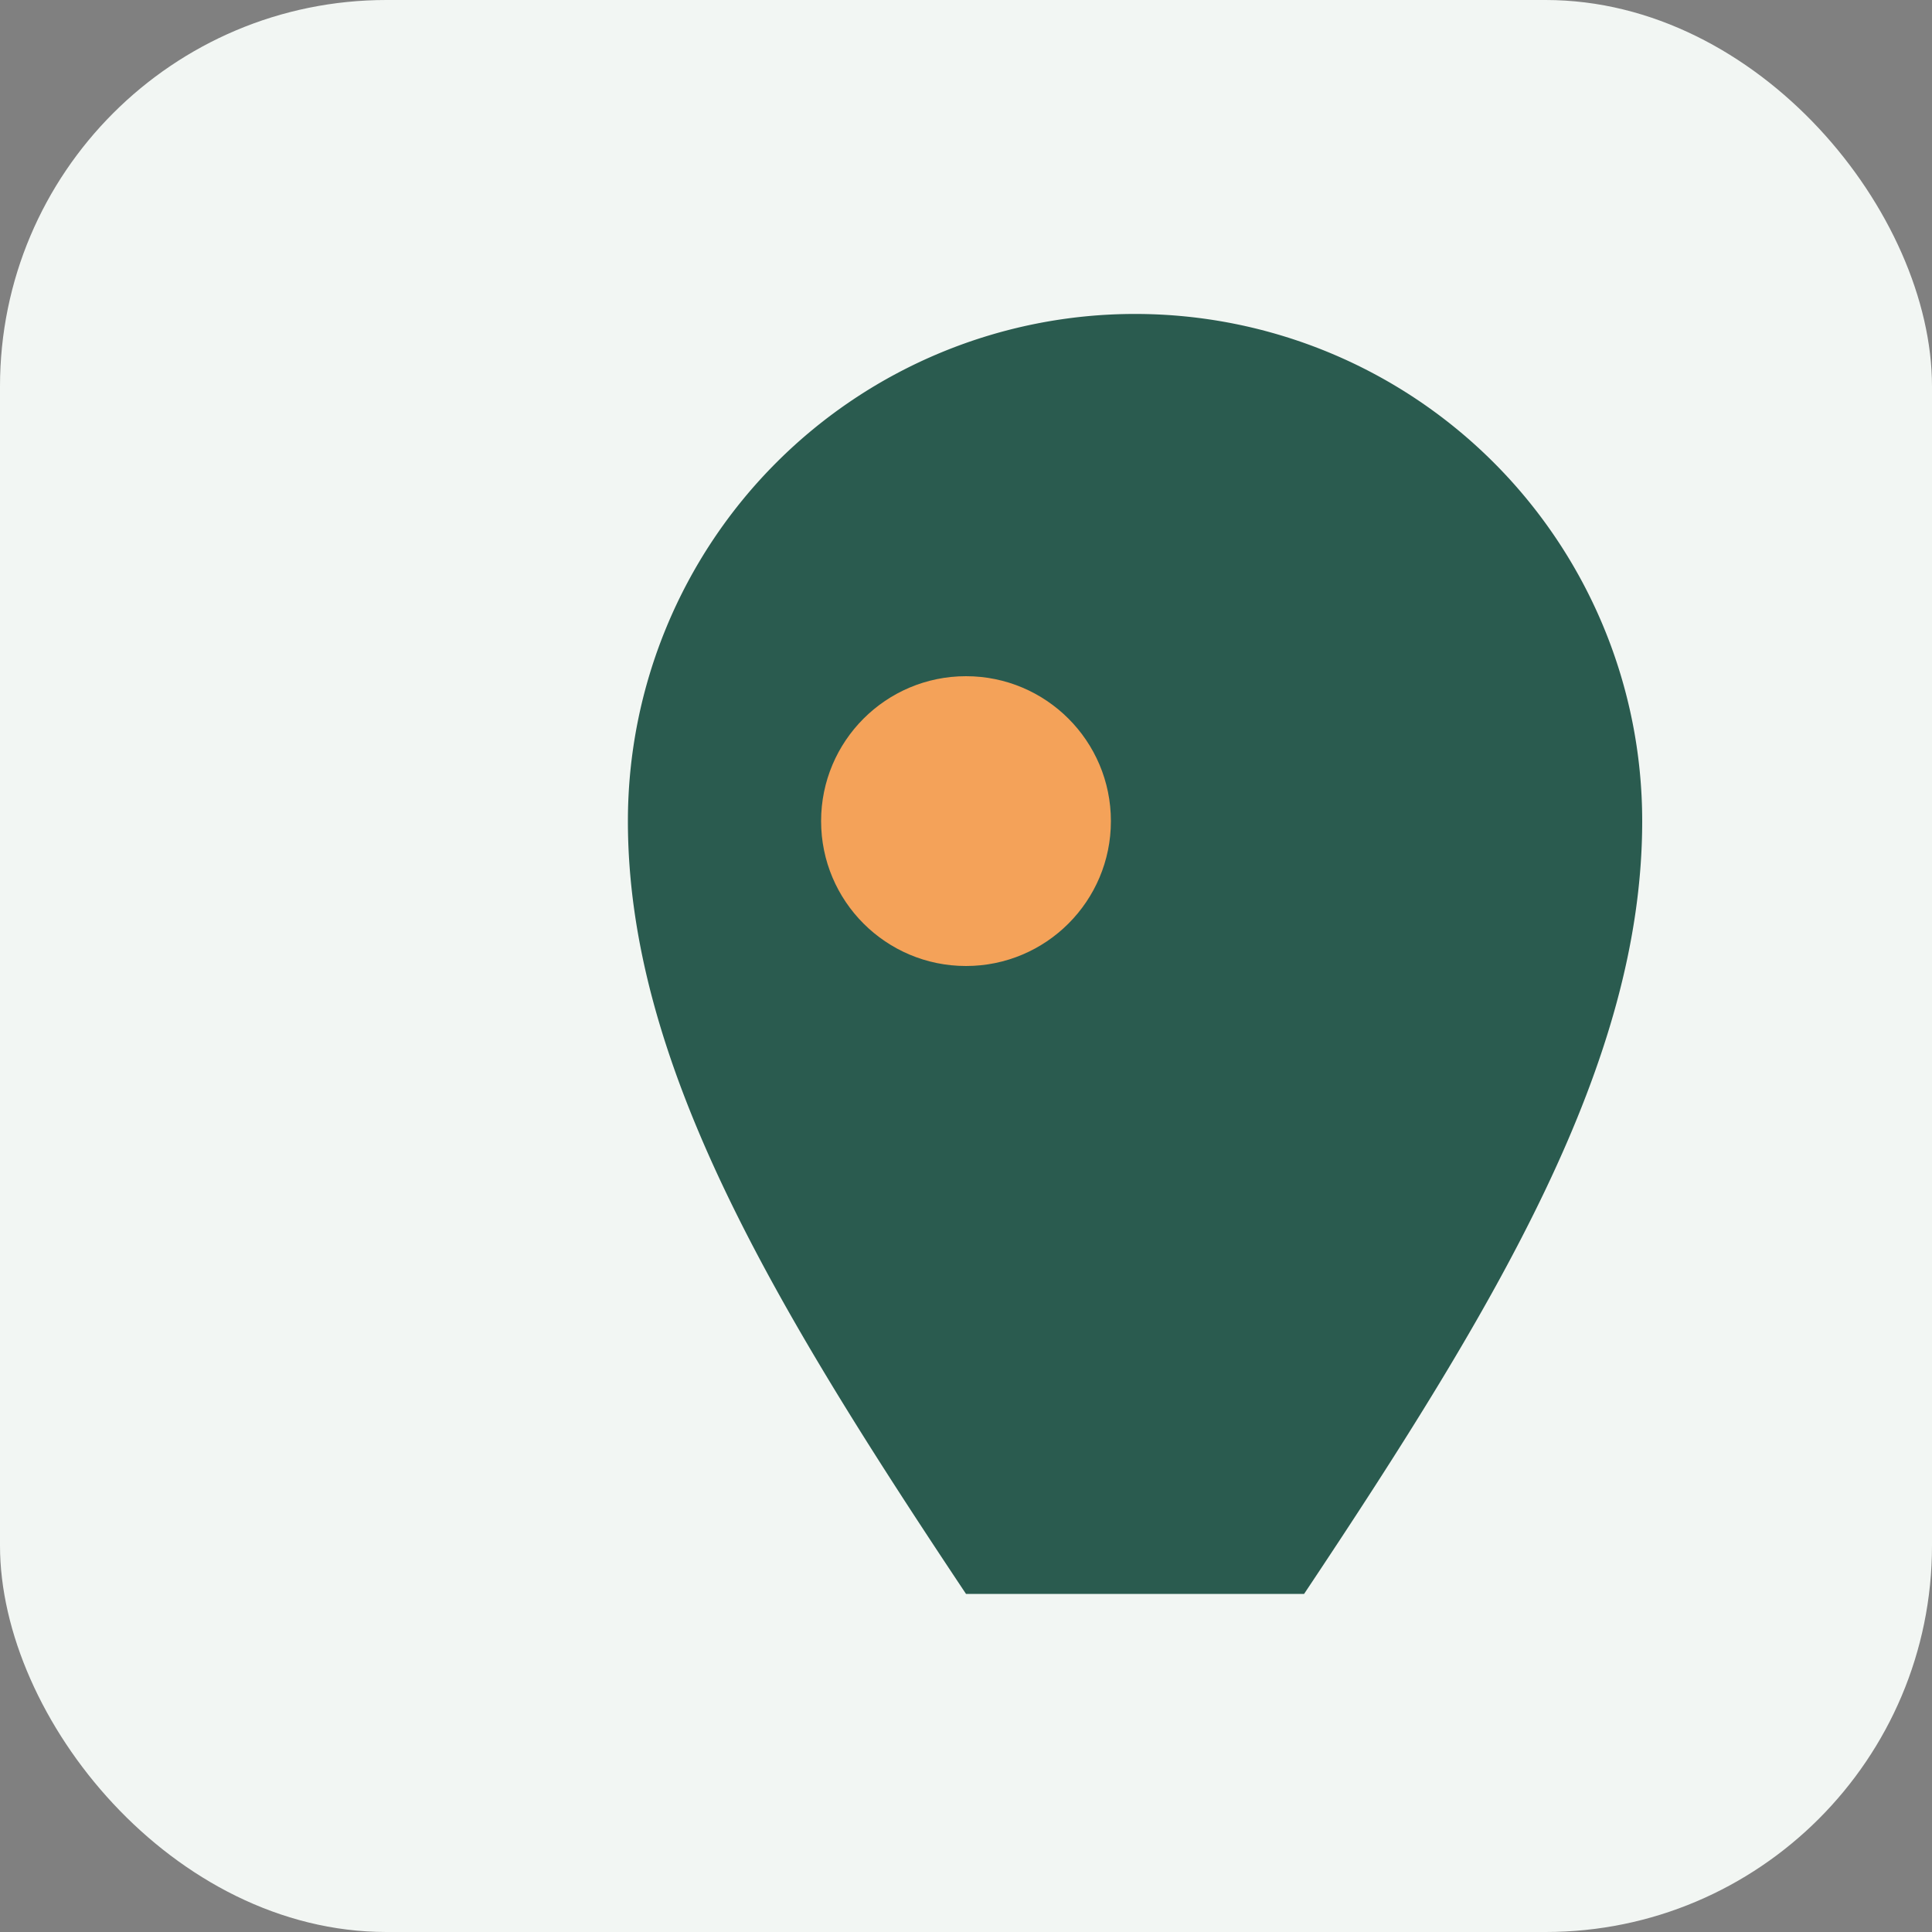 <?xml version="1.0" encoding="UTF-8"?>
<svg xmlns="http://www.w3.org/2000/svg" width="40" height="40" viewBox="0 0 40 40"><rect x="0" y="0" width="40" height="40" fill="#808080" stroke="none"/><rect width="40" height="40" rx="8" fill="#F2F6F3"/><path d="M20 33c-4-6-7-11-7-16A7 7 0 1 1 34 17c0 5-3 10-7 16Z" fill="#2A5B4F"/><circle cx="20" cy="17" r="3" fill="#F4A259"/></svg>